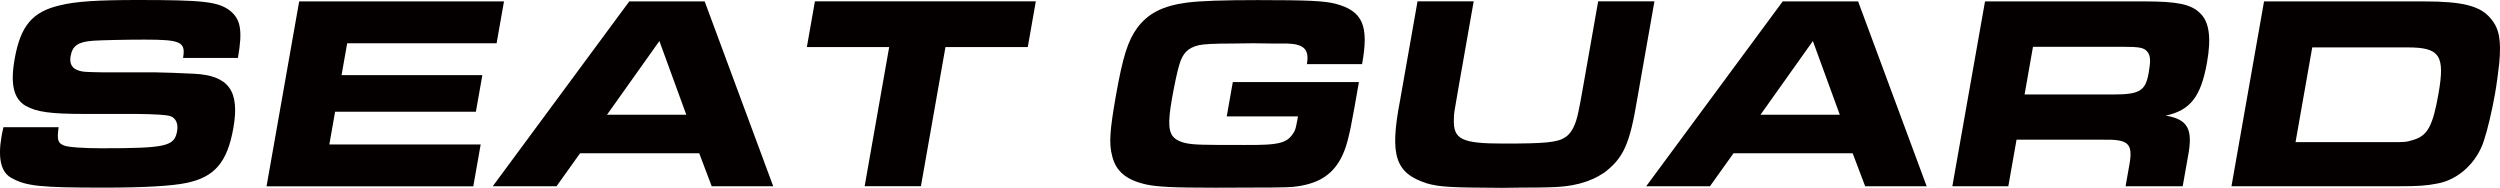 <?xml version="1.0" encoding="UTF-8"?>
<svg id="_レイヤー_1" data-name="レイヤー_1" xmlns="http://www.w3.org/2000/svg" version="1.1" viewBox="0 0 568.56 42.73">
  <!-- Generator: Adobe Illustrator 29.3.1, SVG Export Plug-In . SVG Version: 2.1.0 Build 151)  -->
  <defs>
    <style>
      .st0 {
        fill: #040000;
      }
    </style>
  </defs>
  <path class="st0" d="M13.33,28.93c-.39,2.9-.19,3.59,1.22,4.16.88.38,4.43.63,8.46.63,14.81,0,16.66-.44,17.27-3.91.3-1.7-.3-2.96-1.54-3.4q-1.31-.44-7.92-.5h-11.6c-7.75,0-10.89-.44-13.36-1.83-2.75-1.58-3.55-4.92-2.53-10.65C4.66,5.86,7.37,2.65,13.68,1.2c3.56-.88,8.53-1.2,17.73-1.2,14.75,0,18.09.38,20.77,2.33,2.55,1.96,3.04,4.54,1.93,10.84h-12.48c.64-3.66-.53-4.16-8.78-4.16-4.1,0-9.6.12-11.64.25-3.45.25-4.74,1.13-5.16,3.53-.31,1.76.37,2.9,2.12,3.34.72.19.96.25,5.11.32h11.91c1.13,0,6.77.19,8.9.32,7.94.38,10.47,3.91,8.98,12.35-1.37,7.75-4.24,11.16-10.65,12.48-3.27.69-9.58,1.07-18.72,1.07-14.56,0-17.72-.32-21.11-2.21-2.36-1.26-3.12-4.47-2.24-9.45.07-.38.21-1.2.43-2.08h12.54Z"/>
  <path class="st0" d="M114.62.32l-1.68,9.52h-33.98l-1.28,7.25h32.02l-1.47,8.32h-32.02l-1.31,7.44h34.42l-1.68,9.52h-47.02L68.04.32h46.58Z"/>
  <path class="st0" d="M143.11.32h17.15l15.59,42.04h-13.99l-2.84-7.5h-27.1l-5.36,7.5h-14.5L143.11.32ZM156.08,26.09l-6.12-16.76-11.91,16.76h18.03Z"/>
  <path class="st0" d="M202.22,10.71h-18.72l1.83-10.4h50.24l-1.83,10.4h-18.72l-5.58,31.64h-12.8l5.58-31.64Z"/>
  <path class="st0" d="M297.22,14.56c.58-3.28-.65-4.54-4.47-4.66h-3.21l-4.53-.06-4.68.06q-6.11,0-7.69.38c-2.43.57-3.65,1.77-4.43,4.41-.39,1.13-1.19,4.98-1.67,7.69-1,5.67-.83,7.94.72,9.14,1.28.95,2.98,1.32,6.31,1.39q1.38.06,9.25.06c8.37.06,10.03-.38,11.59-3.15.22-.5.38-1.07.6-2.33l.08-.44.1-.57h-16.2l1.38-7.81h28.68l-1.02,5.8c-1.22,6.93-1.91,9.39-3.13,11.66-2.14,3.91-5.44,5.8-10.83,6.37-1.35.13-5.2.19-17.62.19-9.64,0-13.33-.19-15.88-.76-4.42-1.01-6.79-2.96-7.63-6.43-.76-2.84-.55-5.8.82-13.61,1.59-9.01,2.73-12.6,4.89-15.57,2.47-3.28,5.73-4.98,11.29-5.73,2.97-.38,8.11-.57,16.11-.57,11.47,0,15.09.19,17.63.82,6.2,1.64,7.71,4.92,6.09,13.74h-12.54Z"/>
  <path class="st0" d="M335.15.32l-3.22,18.28-.44,2.52c-.81,4.6-.83,4.73-.84,5.86-.2,4.73,1.71,5.67,11.29,5.67s12.27-.25,14.06-1.45c1.43-.95,2.38-2.77,3.01-5.99q.23-.95,1.05-5.61l3.4-19.29h12.8l-3.89,22.06c-1.71,10.4-3.13,13.49-7.44,16.83-3.44,2.33-7.4,3.34-12.89,3.4-1.96.06-3.1.06-5.62.06l-4.8.06c-11.84-.06-14.15-.19-17.09-1.01-7.22-2.33-8.53-6.3-6.14-18.78l3.99-22.62h12.8Z"/>
  <path class="st0" d="M405.43.32h17.15l15.59,42.04h-13.99l-2.84-7.5h-27.1l-5.36,7.5h-14.5L405.43.32ZM418.41,26.09l-6.12-16.76-11.91,16.76h18.03Z"/>
  <path class="st0" d="M451.44.32h36.24c7.44,0,10.6.63,12.64,2.65,2.11,1.95,2.61,5.55,1.61,11.22-1.38,7.81-3.81,10.9-9.38,12.1,5.08.88,6.26,3.09,5.02,9.45l-1.17,6.62h-12.99l.92-5.23c.74-4.54-.36-5.48-6.12-5.36h-19.6l-1.87,10.59h-12.73L451.44.32ZM480.42,21.49c6.18,0,7.51-.76,8.24-4.92.48-2.71.43-3.84-.24-4.73-.77-1.01-1.8-1.2-5.65-1.2h-20.42l-1.91,10.84h19.98Z"/>
  <path class="st0" d="M514.9.32h36.31c8.89,0,12.87,1.01,15.26,3.91,1.93,2.27,2.41,4.92,1.91,10.27-.22,1.95-.6,4.85-.96,6.87-.67,3.78-1.69,8.13-2.49,10.53-1.58,5.04-5.8,8.95-10.56,9.83-2.48.5-4.4.63-8.87.63h-38.01l7.41-42.04ZM543.49,32.33c3.47,0,3.72,0,5.32-.5,3.26-.95,4.46-3.15,5.74-10.4,1.56-8.82.37-10.65-7.01-10.65h-21.68l-3.8,21.55h21.43Z"/>
</svg>